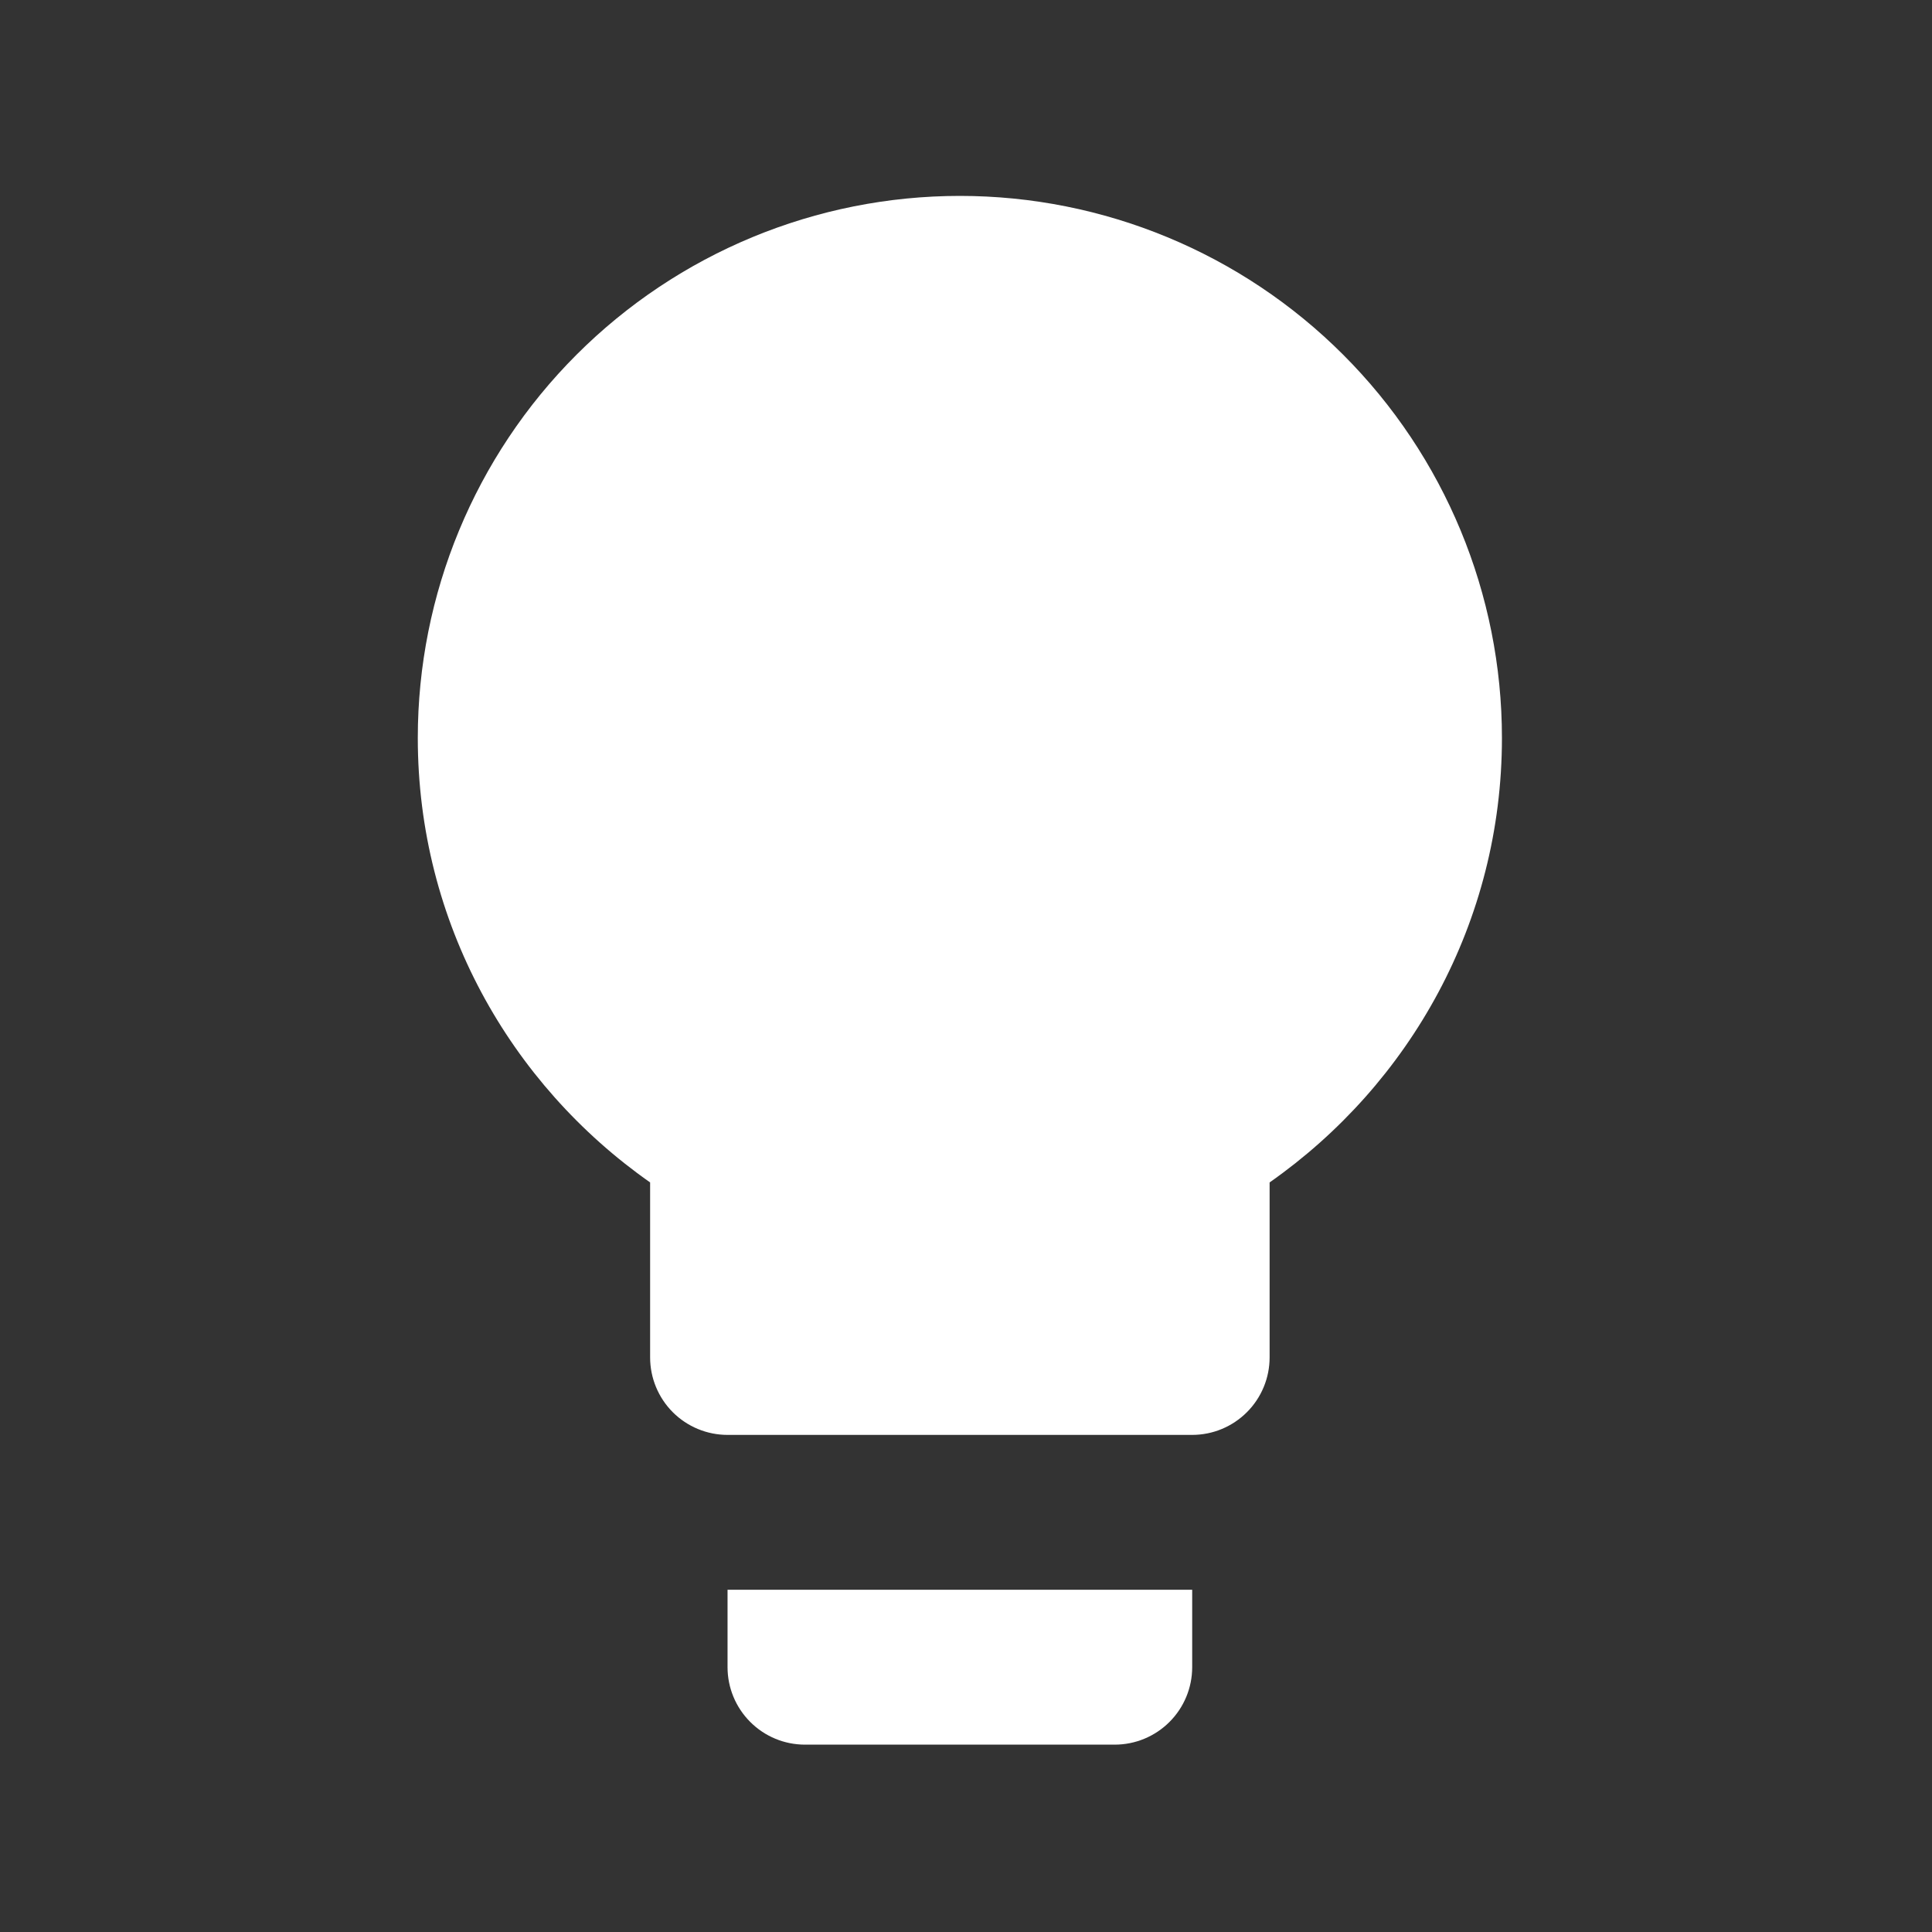 <?xml version="1.0" encoding="UTF-8"?> <svg xmlns="http://www.w3.org/2000/svg" width="40" height="40" viewBox="0 0 40 40" fill="none"><rect x="0" y="0" width="40" height="40" fill="#333333" stroke="none"/><path d="M19.873 4.056C16.896 4.056 14.042 5.238 11.937 7.343C9.832 9.447 8.65 12.302 8.65 15.278C8.65 19.094 10.558 22.445 13.46 24.481V28.104C13.46 28.529 13.629 28.937 13.929 29.238C14.23 29.539 14.638 29.708 15.063 29.708H24.683C25.108 29.708 25.515 29.539 25.816 29.238C26.117 28.937 26.286 28.529 26.286 28.104V24.481C29.188 22.445 31.096 19.094 31.096 15.278C31.096 12.302 29.913 9.447 27.808 7.343C25.704 5.238 22.849 4.056 19.873 4.056ZM15.063 34.517C15.063 34.943 15.232 35.35 15.533 35.651C15.833 35.952 16.241 36.121 16.666 36.121H23.079C23.504 36.121 23.912 35.952 24.213 35.651C24.514 35.35 24.683 34.943 24.683 34.517V32.914H15.063V34.517Z" fill="white"></path></svg> 